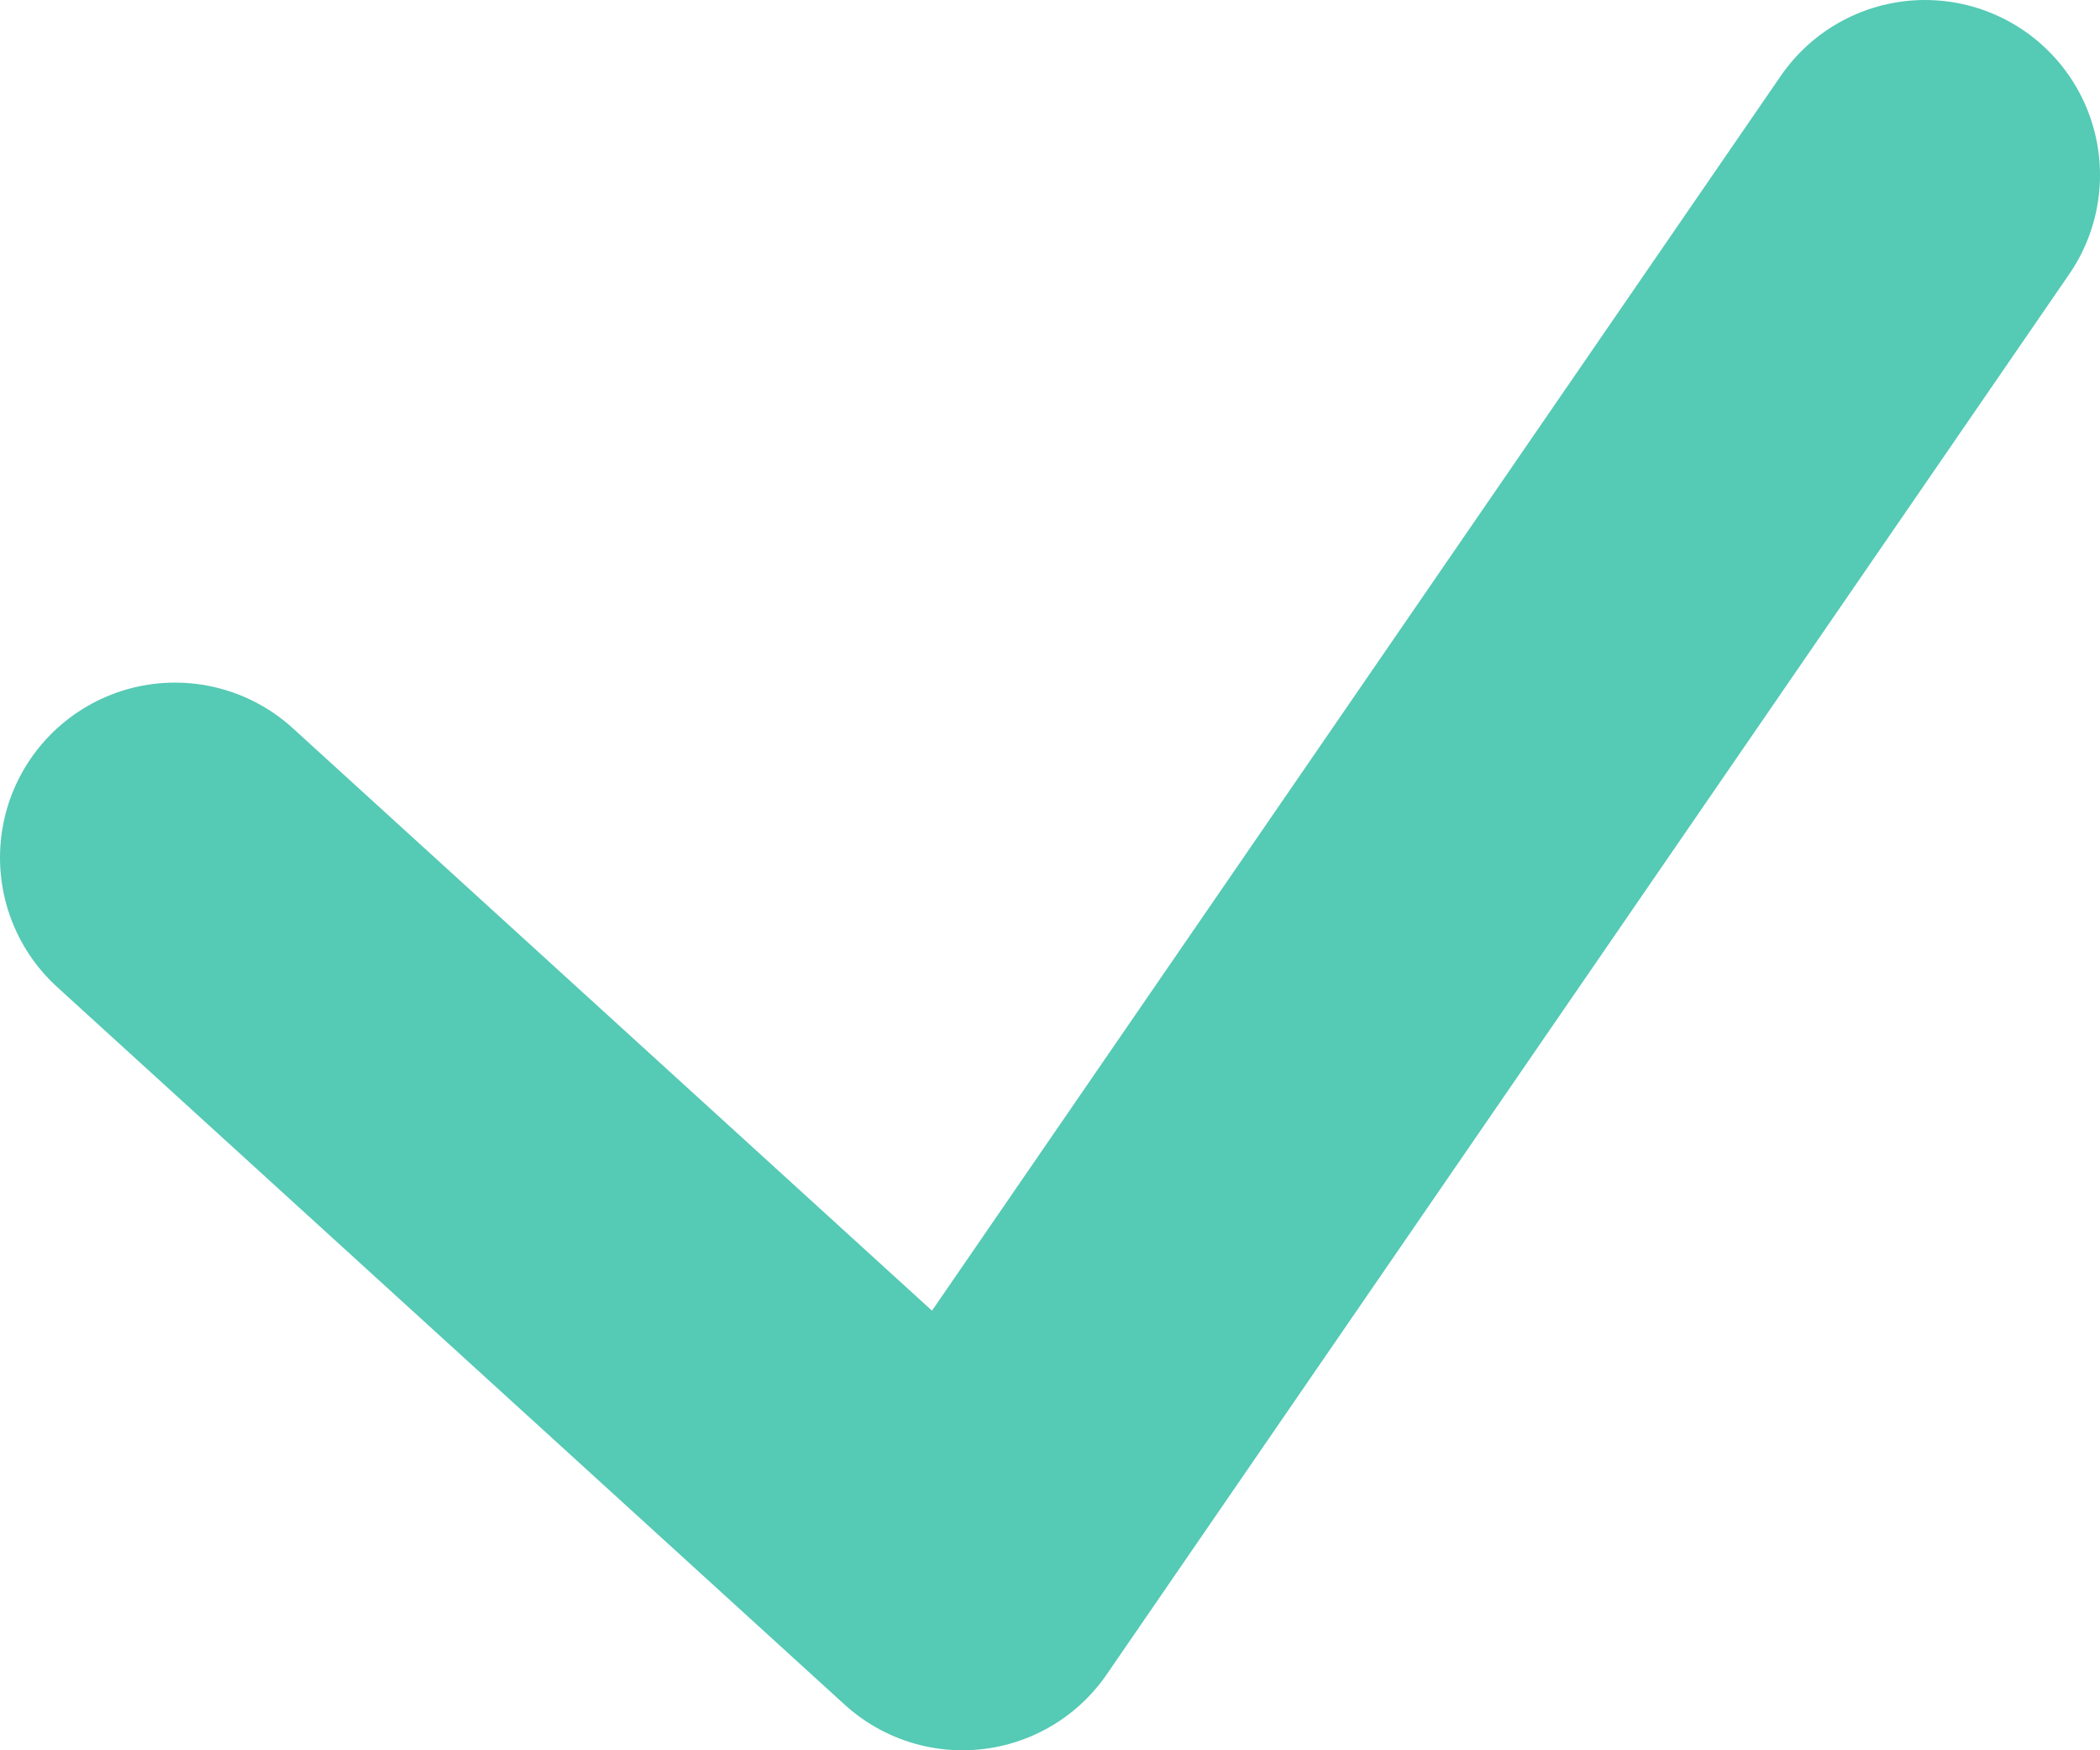 <?xml version="1.0" encoding="UTF-8"?> <svg xmlns="http://www.w3.org/2000/svg" xmlns:xlink="http://www.w3.org/1999/xlink" version="1.1" id="Layer_1" x="0px" y="0px" viewBox="0 0 12 10" style="enable-background:new 0 0 12 10;" xml:space="preserve"> <style type="text/css"> .st0{fill:none;stroke:#55CAB5;stroke-width:2;stroke-linecap:round;stroke-linejoin:round;} </style> <path id="Vector_708" class="st0" d="M1,4.9L5.5,9L11,1"></path> </svg> 